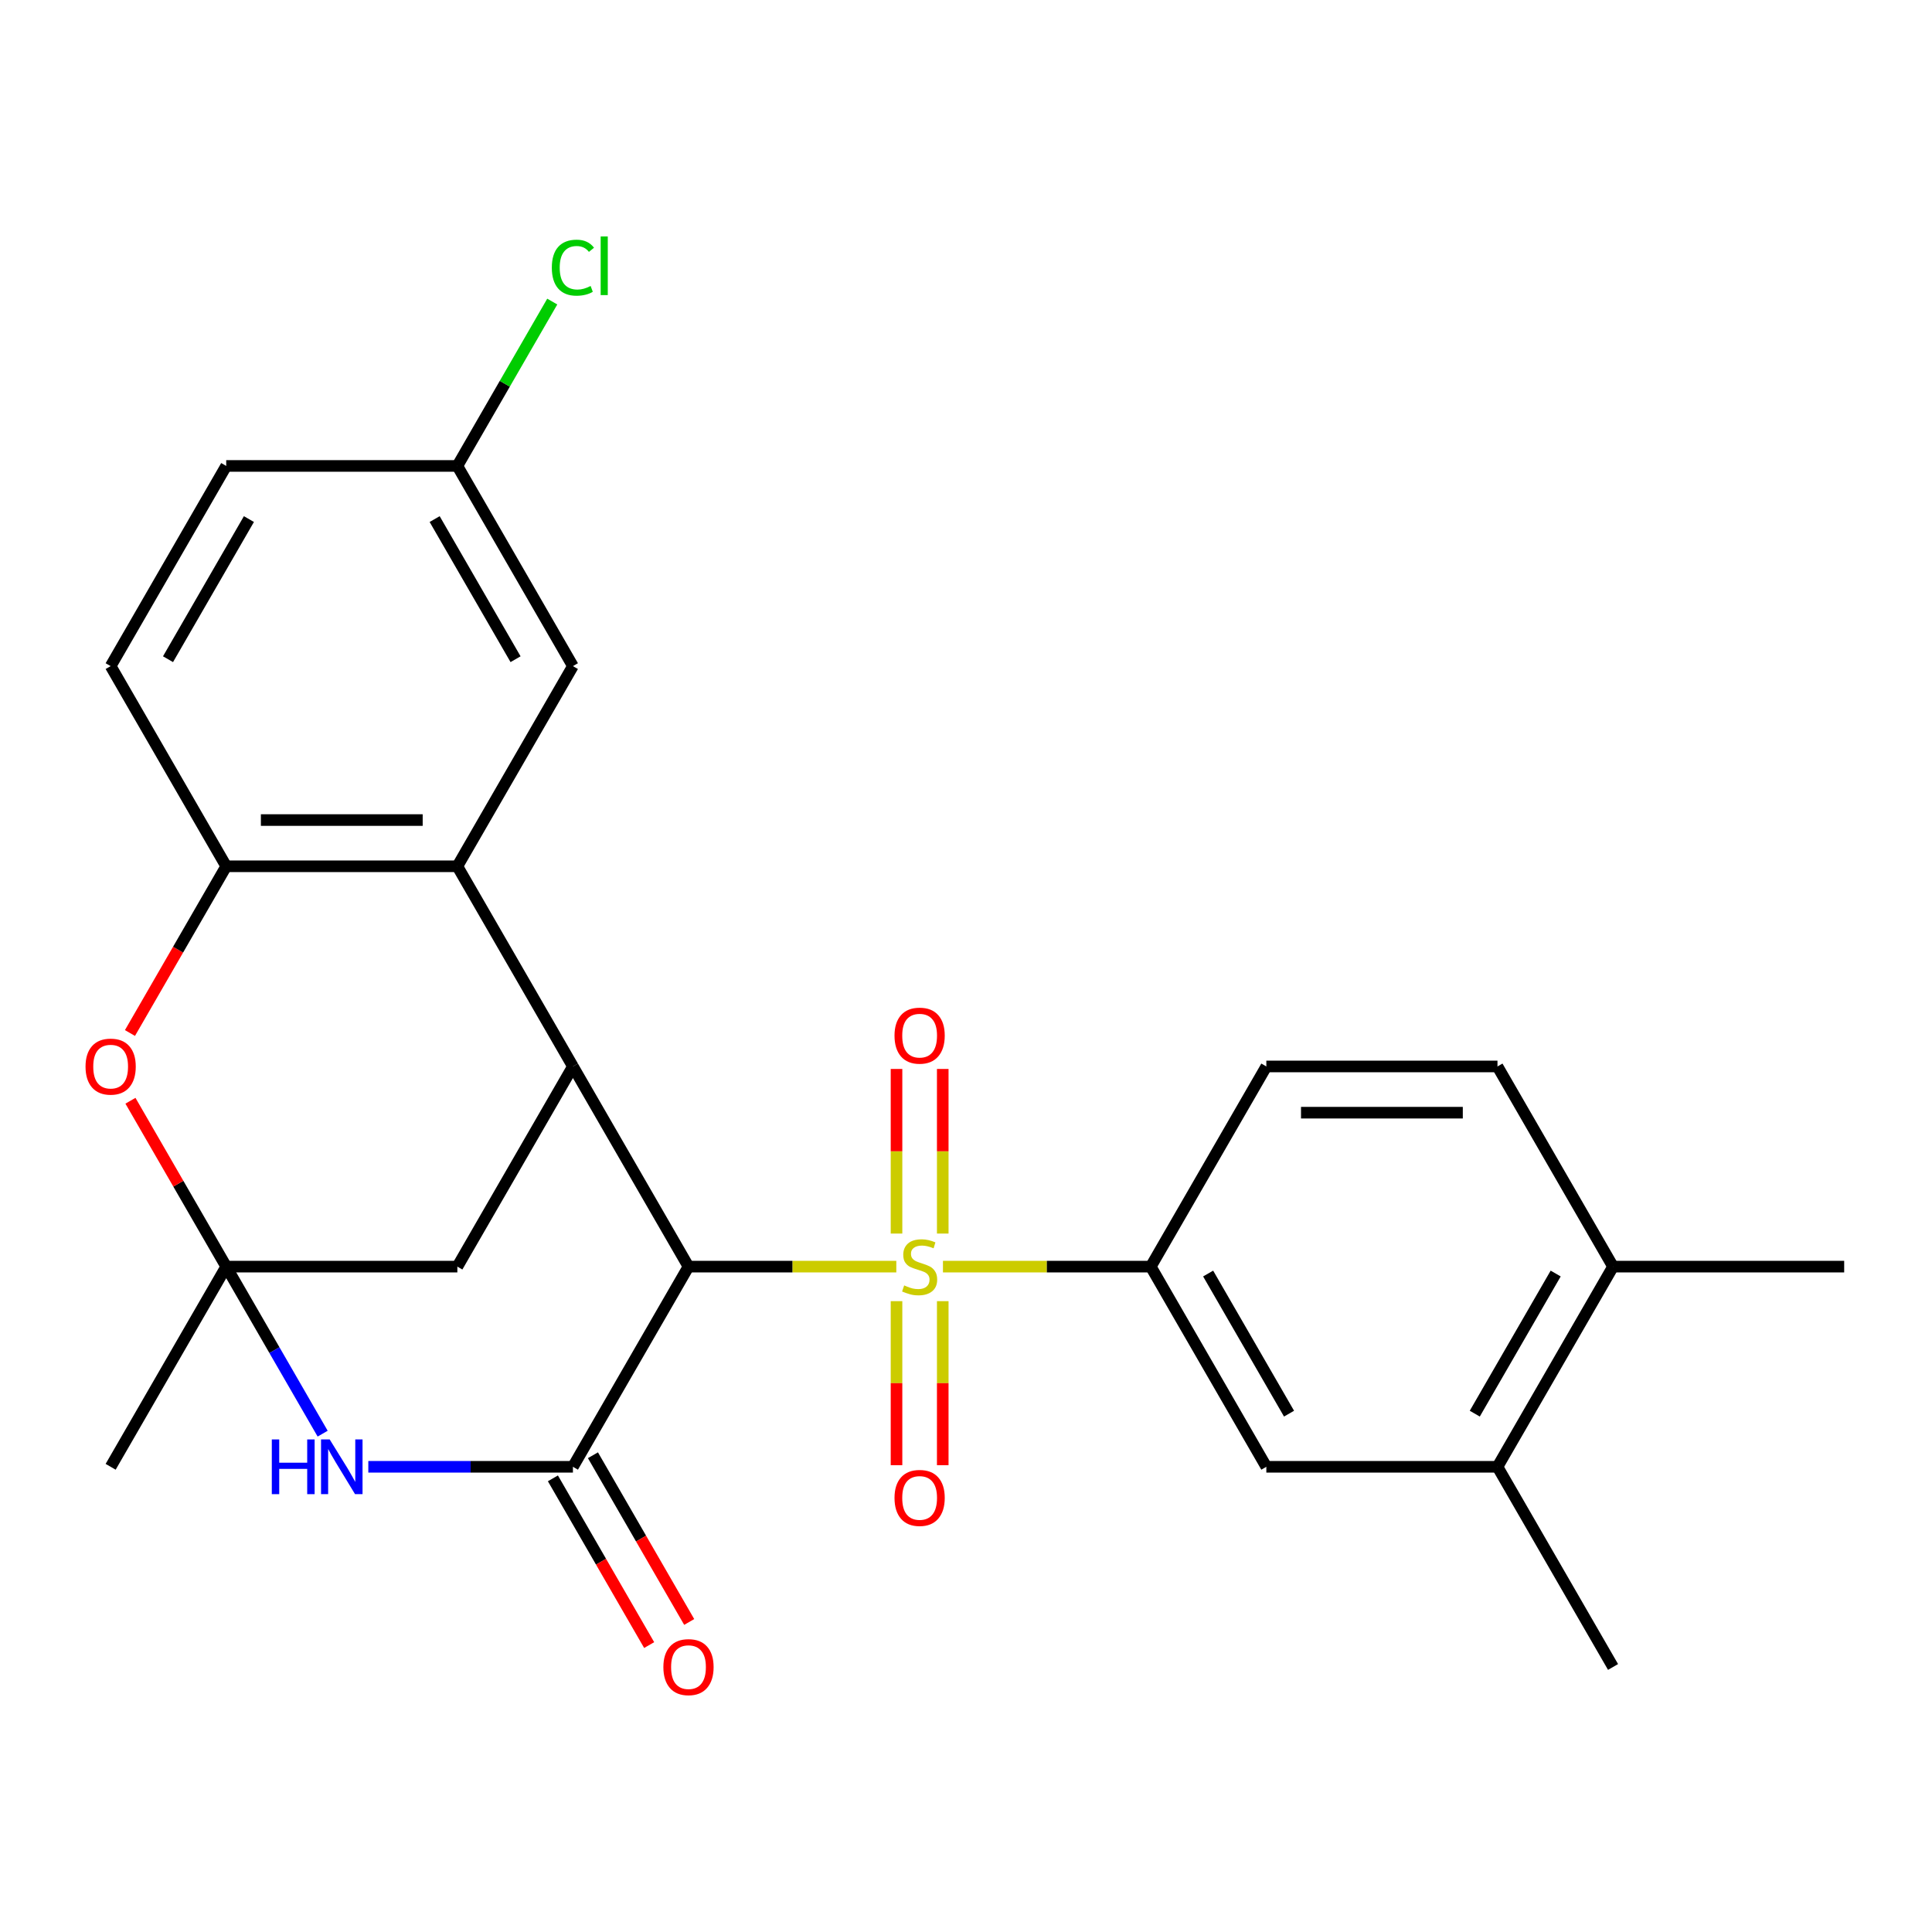 <?xml version='1.0' encoding='iso-8859-1'?>
<svg version='1.1' baseProfile='full'
              xmlns='http://www.w3.org/2000/svg'
                      xmlns:rdkit='http://www.rdkit.org/xml'
                      xmlns:xlink='http://www.w3.org/1999/xlink'
                  xml:space='preserve'
width='1000px' height='1000px' viewBox='0 0 1000 1000'>
<!-- END OF HEADER -->
<rect style='opacity:1.0;fill:#FFFFFF;stroke:none' width='1000' height='1000' x='0' y='0'> </rect>
<path class='bond-0' d='M 463.928,655.603 L 410.145,655.603' style='fill:none;fill-rule:evenodd;stroke:#CCCC00;stroke-width:6px;stroke-linecap:butt;stroke-linejoin:miter;stroke-opacity:1' />
<path class='bond-0' d='M 410.145,655.603 L 356.362,655.603' style='fill:none;fill-rule:evenodd;stroke:#000000;stroke-width:6px;stroke-linecap:butt;stroke-linejoin:miter;stroke-opacity:1' />
<path class='bond-7' d='M 488.07,655.603 L 541.853,655.603' style='fill:none;fill-rule:evenodd;stroke:#CCCC00;stroke-width:6px;stroke-linecap:butt;stroke-linejoin:miter;stroke-opacity:1' />
<path class='bond-7' d='M 541.853,655.603 L 595.636,655.603' style='fill:none;fill-rule:evenodd;stroke:#000000;stroke-width:6px;stroke-linecap:butt;stroke-linejoin:miter;stroke-opacity:1' />
<path class='bond-11' d='M 487.963,638.492 L 487.963,595.891' style='fill:none;fill-rule:evenodd;stroke:#CCCC00;stroke-width:6px;stroke-linecap:butt;stroke-linejoin:miter;stroke-opacity:1' />
<path class='bond-11' d='M 487.963,595.891 L 487.963,553.29' style='fill:none;fill-rule:evenodd;stroke:#FF0000;stroke-width:6px;stroke-linecap:butt;stroke-linejoin:miter;stroke-opacity:1' />
<path class='bond-11' d='M 464.035,638.492 L 464.035,595.891' style='fill:none;fill-rule:evenodd;stroke:#CCCC00;stroke-width:6px;stroke-linecap:butt;stroke-linejoin:miter;stroke-opacity:1' />
<path class='bond-11' d='M 464.035,595.891 L 464.035,553.29' style='fill:none;fill-rule:evenodd;stroke:#FF0000;stroke-width:6px;stroke-linecap:butt;stroke-linejoin:miter;stroke-opacity:1' />
<path class='bond-12' d='M 464.035,673.474 L 464.035,715.925' style='fill:none;fill-rule:evenodd;stroke:#CCCC00;stroke-width:6px;stroke-linecap:butt;stroke-linejoin:miter;stroke-opacity:1' />
<path class='bond-12' d='M 464.035,715.925 L 464.035,758.376' style='fill:none;fill-rule:evenodd;stroke:#FF0000;stroke-width:6px;stroke-linecap:butt;stroke-linejoin:miter;stroke-opacity:1' />
<path class='bond-12' d='M 487.963,673.474 L 487.963,715.925' style='fill:none;fill-rule:evenodd;stroke:#CCCC00;stroke-width:6px;stroke-linecap:butt;stroke-linejoin:miter;stroke-opacity:1' />
<path class='bond-12' d='M 487.963,715.925 L 487.963,758.376' style='fill:none;fill-rule:evenodd;stroke:#FF0000;stroke-width:6px;stroke-linecap:butt;stroke-linejoin:miter;stroke-opacity:1' />
<path class='bond-1' d='M 356.362,655.603 L 296.544,759.212' style='fill:none;fill-rule:evenodd;stroke:#000000;stroke-width:6px;stroke-linecap:butt;stroke-linejoin:miter;stroke-opacity:1' />
<path class='bond-4' d='M 356.362,655.603 L 296.544,551.995' style='fill:none;fill-rule:evenodd;stroke:#000000;stroke-width:6px;stroke-linecap:butt;stroke-linejoin:miter;stroke-opacity:1' />
<path class='bond-3' d='M 296.544,759.212 L 243.591,759.212' style='fill:none;fill-rule:evenodd;stroke:#000000;stroke-width:6px;stroke-linecap:butt;stroke-linejoin:miter;stroke-opacity:1' />
<path class='bond-3' d='M 243.591,759.212 L 190.638,759.212' style='fill:none;fill-rule:evenodd;stroke:#0000FF;stroke-width:6px;stroke-linecap:butt;stroke-linejoin:miter;stroke-opacity:1' />
<path class='bond-14' d='M 286.183,765.194 L 311.095,808.342' style='fill:none;fill-rule:evenodd;stroke:#000000;stroke-width:6px;stroke-linecap:butt;stroke-linejoin:miter;stroke-opacity:1' />
<path class='bond-14' d='M 311.095,808.342 L 336.007,851.491' style='fill:none;fill-rule:evenodd;stroke:#FF0000;stroke-width:6px;stroke-linecap:butt;stroke-linejoin:miter;stroke-opacity:1' />
<path class='bond-14' d='M 306.905,753.23 L 331.817,796.379' style='fill:none;fill-rule:evenodd;stroke:#000000;stroke-width:6px;stroke-linecap:butt;stroke-linejoin:miter;stroke-opacity:1' />
<path class='bond-14' d='M 331.817,796.379 L 356.729,839.527' style='fill:none;fill-rule:evenodd;stroke:#FF0000;stroke-width:6px;stroke-linecap:butt;stroke-linejoin:miter;stroke-opacity:1' />
<path class='bond-2' d='M 117.089,655.603 L 236.726,655.603' style='fill:none;fill-rule:evenodd;stroke:#000000;stroke-width:6px;stroke-linecap:butt;stroke-linejoin:miter;stroke-opacity:1' />
<path class='bond-6' d='M 117.089,655.603 L 92.304,612.675' style='fill:none;fill-rule:evenodd;stroke:#000000;stroke-width:6px;stroke-linecap:butt;stroke-linejoin:miter;stroke-opacity:1' />
<path class='bond-6' d='M 92.304,612.675 L 67.519,569.746' style='fill:none;fill-rule:evenodd;stroke:#FF0000;stroke-width:6px;stroke-linecap:butt;stroke-linejoin:miter;stroke-opacity:1' />
<path class='bond-21' d='M 117.089,655.603 L 57.271,759.212' style='fill:none;fill-rule:evenodd;stroke:#000000;stroke-width:6px;stroke-linecap:butt;stroke-linejoin:miter;stroke-opacity:1' />
<path class='bond-26' d='M 117.089,655.603 L 142.047,698.832' style='fill:none;fill-rule:evenodd;stroke:#000000;stroke-width:6px;stroke-linecap:butt;stroke-linejoin:miter;stroke-opacity:1' />
<path class='bond-26' d='M 142.047,698.832 L 167.005,742.061' style='fill:none;fill-rule:evenodd;stroke:#0000FF;stroke-width:6px;stroke-linecap:butt;stroke-linejoin:miter;stroke-opacity:1' />
<path class='bond-5' d='M 296.544,551.995 L 236.726,448.387' style='fill:none;fill-rule:evenodd;stroke:#000000;stroke-width:6px;stroke-linecap:butt;stroke-linejoin:miter;stroke-opacity:1' />
<path class='bond-9' d='M 296.544,551.995 L 236.726,655.603' style='fill:none;fill-rule:evenodd;stroke:#000000;stroke-width:6px;stroke-linecap:butt;stroke-linejoin:miter;stroke-opacity:1' />
<path class='bond-8' d='M 236.726,448.387 L 117.089,448.387' style='fill:none;fill-rule:evenodd;stroke:#000000;stroke-width:6px;stroke-linecap:butt;stroke-linejoin:miter;stroke-opacity:1' />
<path class='bond-8' d='M 218.78,424.459 L 135.035,424.459' style='fill:none;fill-rule:evenodd;stroke:#000000;stroke-width:6px;stroke-linecap:butt;stroke-linejoin:miter;stroke-opacity:1' />
<path class='bond-15' d='M 236.726,448.387 L 296.544,344.778' style='fill:none;fill-rule:evenodd;stroke:#000000;stroke-width:6px;stroke-linecap:butt;stroke-linejoin:miter;stroke-opacity:1' />
<path class='bond-28' d='M 67.265,534.684 L 92.177,491.535' style='fill:none;fill-rule:evenodd;stroke:#FF0000;stroke-width:6px;stroke-linecap:butt;stroke-linejoin:miter;stroke-opacity:1' />
<path class='bond-28' d='M 92.177,491.535 L 117.089,448.387' style='fill:none;fill-rule:evenodd;stroke:#000000;stroke-width:6px;stroke-linecap:butt;stroke-linejoin:miter;stroke-opacity:1' />
<path class='bond-10' d='M 595.636,655.603 L 655.454,759.212' style='fill:none;fill-rule:evenodd;stroke:#000000;stroke-width:6px;stroke-linecap:butt;stroke-linejoin:miter;stroke-opacity:1' />
<path class='bond-10' d='M 625.33,659.181 L 667.203,731.707' style='fill:none;fill-rule:evenodd;stroke:#000000;stroke-width:6px;stroke-linecap:butt;stroke-linejoin:miter;stroke-opacity:1' />
<path class='bond-16' d='M 595.636,655.603 L 655.454,551.995' style='fill:none;fill-rule:evenodd;stroke:#000000;stroke-width:6px;stroke-linecap:butt;stroke-linejoin:miter;stroke-opacity:1' />
<path class='bond-18' d='M 117.089,448.387 L 57.271,344.778' style='fill:none;fill-rule:evenodd;stroke:#000000;stroke-width:6px;stroke-linecap:butt;stroke-linejoin:miter;stroke-opacity:1' />
<path class='bond-13' d='M 655.454,759.212 L 775.091,759.212' style='fill:none;fill-rule:evenodd;stroke:#000000;stroke-width:6px;stroke-linecap:butt;stroke-linejoin:miter;stroke-opacity:1' />
<path class='bond-24' d='M 775.091,759.212 L 834.909,862.82' style='fill:none;fill-rule:evenodd;stroke:#000000;stroke-width:6px;stroke-linecap:butt;stroke-linejoin:miter;stroke-opacity:1' />
<path class='bond-27' d='M 775.091,759.212 L 834.909,655.603' style='fill:none;fill-rule:evenodd;stroke:#000000;stroke-width:6px;stroke-linecap:butt;stroke-linejoin:miter;stroke-opacity:1' />
<path class='bond-27' d='M 763.342,731.707 L 805.214,659.181' style='fill:none;fill-rule:evenodd;stroke:#000000;stroke-width:6px;stroke-linecap:butt;stroke-linejoin:miter;stroke-opacity:1' />
<path class='bond-20' d='M 296.544,344.778 L 236.726,241.17' style='fill:none;fill-rule:evenodd;stroke:#000000;stroke-width:6px;stroke-linecap:butt;stroke-linejoin:miter;stroke-opacity:1' />
<path class='bond-20' d='M 266.85,341.201 L 224.977,268.675' style='fill:none;fill-rule:evenodd;stroke:#000000;stroke-width:6px;stroke-linecap:butt;stroke-linejoin:miter;stroke-opacity:1' />
<path class='bond-19' d='M 655.454,551.995 L 775.091,551.995' style='fill:none;fill-rule:evenodd;stroke:#000000;stroke-width:6px;stroke-linecap:butt;stroke-linejoin:miter;stroke-opacity:1' />
<path class='bond-19' d='M 673.399,575.922 L 757.145,575.922' style='fill:none;fill-rule:evenodd;stroke:#000000;stroke-width:6px;stroke-linecap:butt;stroke-linejoin:miter;stroke-opacity:1' />
<path class='bond-17' d='M 834.909,655.603 L 775.091,551.995' style='fill:none;fill-rule:evenodd;stroke:#000000;stroke-width:6px;stroke-linecap:butt;stroke-linejoin:miter;stroke-opacity:1' />
<path class='bond-25' d='M 834.909,655.603 L 954.545,655.603' style='fill:none;fill-rule:evenodd;stroke:#000000;stroke-width:6px;stroke-linecap:butt;stroke-linejoin:miter;stroke-opacity:1' />
<path class='bond-29' d='M 57.271,344.778 L 117.089,241.17' style='fill:none;fill-rule:evenodd;stroke:#000000;stroke-width:6px;stroke-linecap:butt;stroke-linejoin:miter;stroke-opacity:1' />
<path class='bond-29' d='M 86.965,341.201 L 128.838,268.675' style='fill:none;fill-rule:evenodd;stroke:#000000;stroke-width:6px;stroke-linecap:butt;stroke-linejoin:miter;stroke-opacity:1' />
<path class='bond-22' d='M 236.726,241.17 L 117.089,241.17' style='fill:none;fill-rule:evenodd;stroke:#000000;stroke-width:6px;stroke-linecap:butt;stroke-linejoin:miter;stroke-opacity:1' />
<path class='bond-23' d='M 236.726,241.17 L 261.285,198.631' style='fill:none;fill-rule:evenodd;stroke:#000000;stroke-width:6px;stroke-linecap:butt;stroke-linejoin:miter;stroke-opacity:1' />
<path class='bond-23' d='M 261.285,198.631 L 285.845,156.093' style='fill:none;fill-rule:evenodd;stroke:#00CC00;stroke-width:6px;stroke-linecap:butt;stroke-linejoin:miter;stroke-opacity:1' />
<path  class='atom-0' d='M 467.999 665.323
Q 468.319 665.443, 469.639 666.003
Q 470.959 666.563, 472.399 666.923
Q 473.879 667.243, 475.319 667.243
Q 477.999 667.243, 479.559 665.963
Q 481.119 664.643, 481.119 662.363
Q 481.119 660.803, 480.319 659.843
Q 479.559 658.883, 478.359 658.363
Q 477.159 657.843, 475.159 657.243
Q 472.639 656.483, 471.119 655.763
Q 469.639 655.043, 468.559 653.523
Q 467.519 652.003, 467.519 649.443
Q 467.519 645.883, 469.919 643.683
Q 472.359 641.483, 477.159 641.483
Q 480.439 641.483, 484.159 643.043
L 483.239 646.123
Q 479.839 644.723, 477.279 644.723
Q 474.519 644.723, 472.999 645.883
Q 471.479 647.003, 471.519 648.963
Q 471.519 650.483, 472.279 651.403
Q 473.079 652.323, 474.199 652.843
Q 475.359 653.363, 477.279 653.963
Q 479.839 654.763, 481.359 655.563
Q 482.879 656.363, 483.959 658.003
Q 485.079 659.603, 485.079 662.363
Q 485.079 666.283, 482.439 668.403
Q 479.839 670.483, 475.479 670.483
Q 472.959 670.483, 471.039 669.923
Q 469.159 669.403, 466.919 668.483
L 467.999 665.323
' fill='#CCCC00'/>
<path  class='atom-4' d='M 140.687 745.052
L 144.527 745.052
L 144.527 757.092
L 159.007 757.092
L 159.007 745.052
L 162.847 745.052
L 162.847 773.372
L 159.007 773.372
L 159.007 760.292
L 144.527 760.292
L 144.527 773.372
L 140.687 773.372
L 140.687 745.052
' fill='#0000FF'/>
<path  class='atom-4' d='M 170.647 745.052
L 179.927 760.052
Q 180.847 761.532, 182.327 764.212
Q 183.807 766.892, 183.887 767.052
L 183.887 745.052
L 187.647 745.052
L 187.647 773.372
L 183.767 773.372
L 173.807 756.972
Q 172.647 755.052, 171.407 752.852
Q 170.207 750.652, 169.847 749.972
L 169.847 773.372
L 166.167 773.372
L 166.167 745.052
L 170.647 745.052
' fill='#0000FF'/>
<path  class='atom-7' d='M 44.271 552.075
Q 44.271 545.275, 47.631 541.475
Q 50.991 537.675, 57.271 537.675
Q 63.551 537.675, 66.911 541.475
Q 70.271 545.275, 70.271 552.075
Q 70.271 558.955, 66.871 562.875
Q 63.471 566.755, 57.271 566.755
Q 51.031 566.755, 47.631 562.875
Q 44.271 558.995, 44.271 552.075
M 57.271 563.555
Q 61.591 563.555, 63.911 560.675
Q 66.271 557.755, 66.271 552.075
Q 66.271 546.515, 63.911 543.715
Q 61.591 540.875, 57.271 540.875
Q 52.951 540.875, 50.591 543.675
Q 48.271 546.475, 48.271 552.075
Q 48.271 557.795, 50.591 560.675
Q 52.951 563.555, 57.271 563.555
' fill='#FF0000'/>
<path  class='atom-12' d='M 462.999 536.047
Q 462.999 529.247, 466.359 525.447
Q 469.719 521.647, 475.999 521.647
Q 482.279 521.647, 485.639 525.447
Q 488.999 529.247, 488.999 536.047
Q 488.999 542.927, 485.599 546.847
Q 482.199 550.727, 475.999 550.727
Q 469.759 550.727, 466.359 546.847
Q 462.999 542.967, 462.999 536.047
M 475.999 547.527
Q 480.319 547.527, 482.639 544.647
Q 484.999 541.727, 484.999 536.047
Q 484.999 530.487, 482.639 527.687
Q 480.319 524.847, 475.999 524.847
Q 471.679 524.847, 469.319 527.647
Q 466.999 530.447, 466.999 536.047
Q 466.999 541.767, 469.319 544.647
Q 471.679 547.527, 475.999 547.527
' fill='#FF0000'/>
<path  class='atom-13' d='M 462.999 775.32
Q 462.999 768.52, 466.359 764.72
Q 469.719 760.92, 475.999 760.92
Q 482.279 760.92, 485.639 764.72
Q 488.999 768.52, 488.999 775.32
Q 488.999 782.2, 485.599 786.12
Q 482.199 790, 475.999 790
Q 469.759 790, 466.359 786.12
Q 462.999 782.24, 462.999 775.32
M 475.999 786.8
Q 480.319 786.8, 482.639 783.92
Q 484.999 781, 484.999 775.32
Q 484.999 769.76, 482.639 766.96
Q 480.319 764.12, 475.999 764.12
Q 471.679 764.12, 469.319 766.92
Q 466.999 769.72, 466.999 775.32
Q 466.999 781.04, 469.319 783.92
Q 471.679 786.8, 475.999 786.8
' fill='#FF0000'/>
<path  class='atom-15' d='M 343.362 862.9
Q 343.362 856.1, 346.722 852.3
Q 350.082 848.5, 356.362 848.5
Q 362.642 848.5, 366.002 852.3
Q 369.362 856.1, 369.362 862.9
Q 369.362 869.78, 365.962 873.7
Q 362.562 877.58, 356.362 877.58
Q 350.122 877.58, 346.722 873.7
Q 343.362 869.82, 343.362 862.9
M 356.362 874.38
Q 360.682 874.38, 363.002 871.5
Q 365.362 868.58, 365.362 862.9
Q 365.362 857.34, 363.002 854.54
Q 360.682 851.7, 356.362 851.7
Q 352.042 851.7, 349.682 854.5
Q 347.362 857.3, 347.362 862.9
Q 347.362 868.62, 349.682 871.5
Q 352.042 874.38, 356.362 874.38
' fill='#FF0000'/>
<path  class='atom-24' d='M 285.624 138.542
Q 285.624 131.502, 288.904 127.822
Q 292.224 124.102, 298.504 124.102
Q 304.344 124.102, 307.464 128.222
L 304.824 130.382
Q 302.544 127.382, 298.504 127.382
Q 294.224 127.382, 291.944 130.262
Q 289.704 133.102, 289.704 138.542
Q 289.704 144.142, 292.024 147.022
Q 294.384 149.902, 298.944 149.902
Q 302.064 149.902, 305.704 148.022
L 306.824 151.022
Q 305.344 151.982, 303.104 152.542
Q 300.864 153.102, 298.384 153.102
Q 292.224 153.102, 288.904 149.342
Q 285.624 145.582, 285.624 138.542
' fill='#00CC00'/>
<path  class='atom-24' d='M 310.904 122.382
L 314.584 122.382
L 314.584 152.742
L 310.904 152.742
L 310.904 122.382
' fill='#00CC00'/>
</svg>
